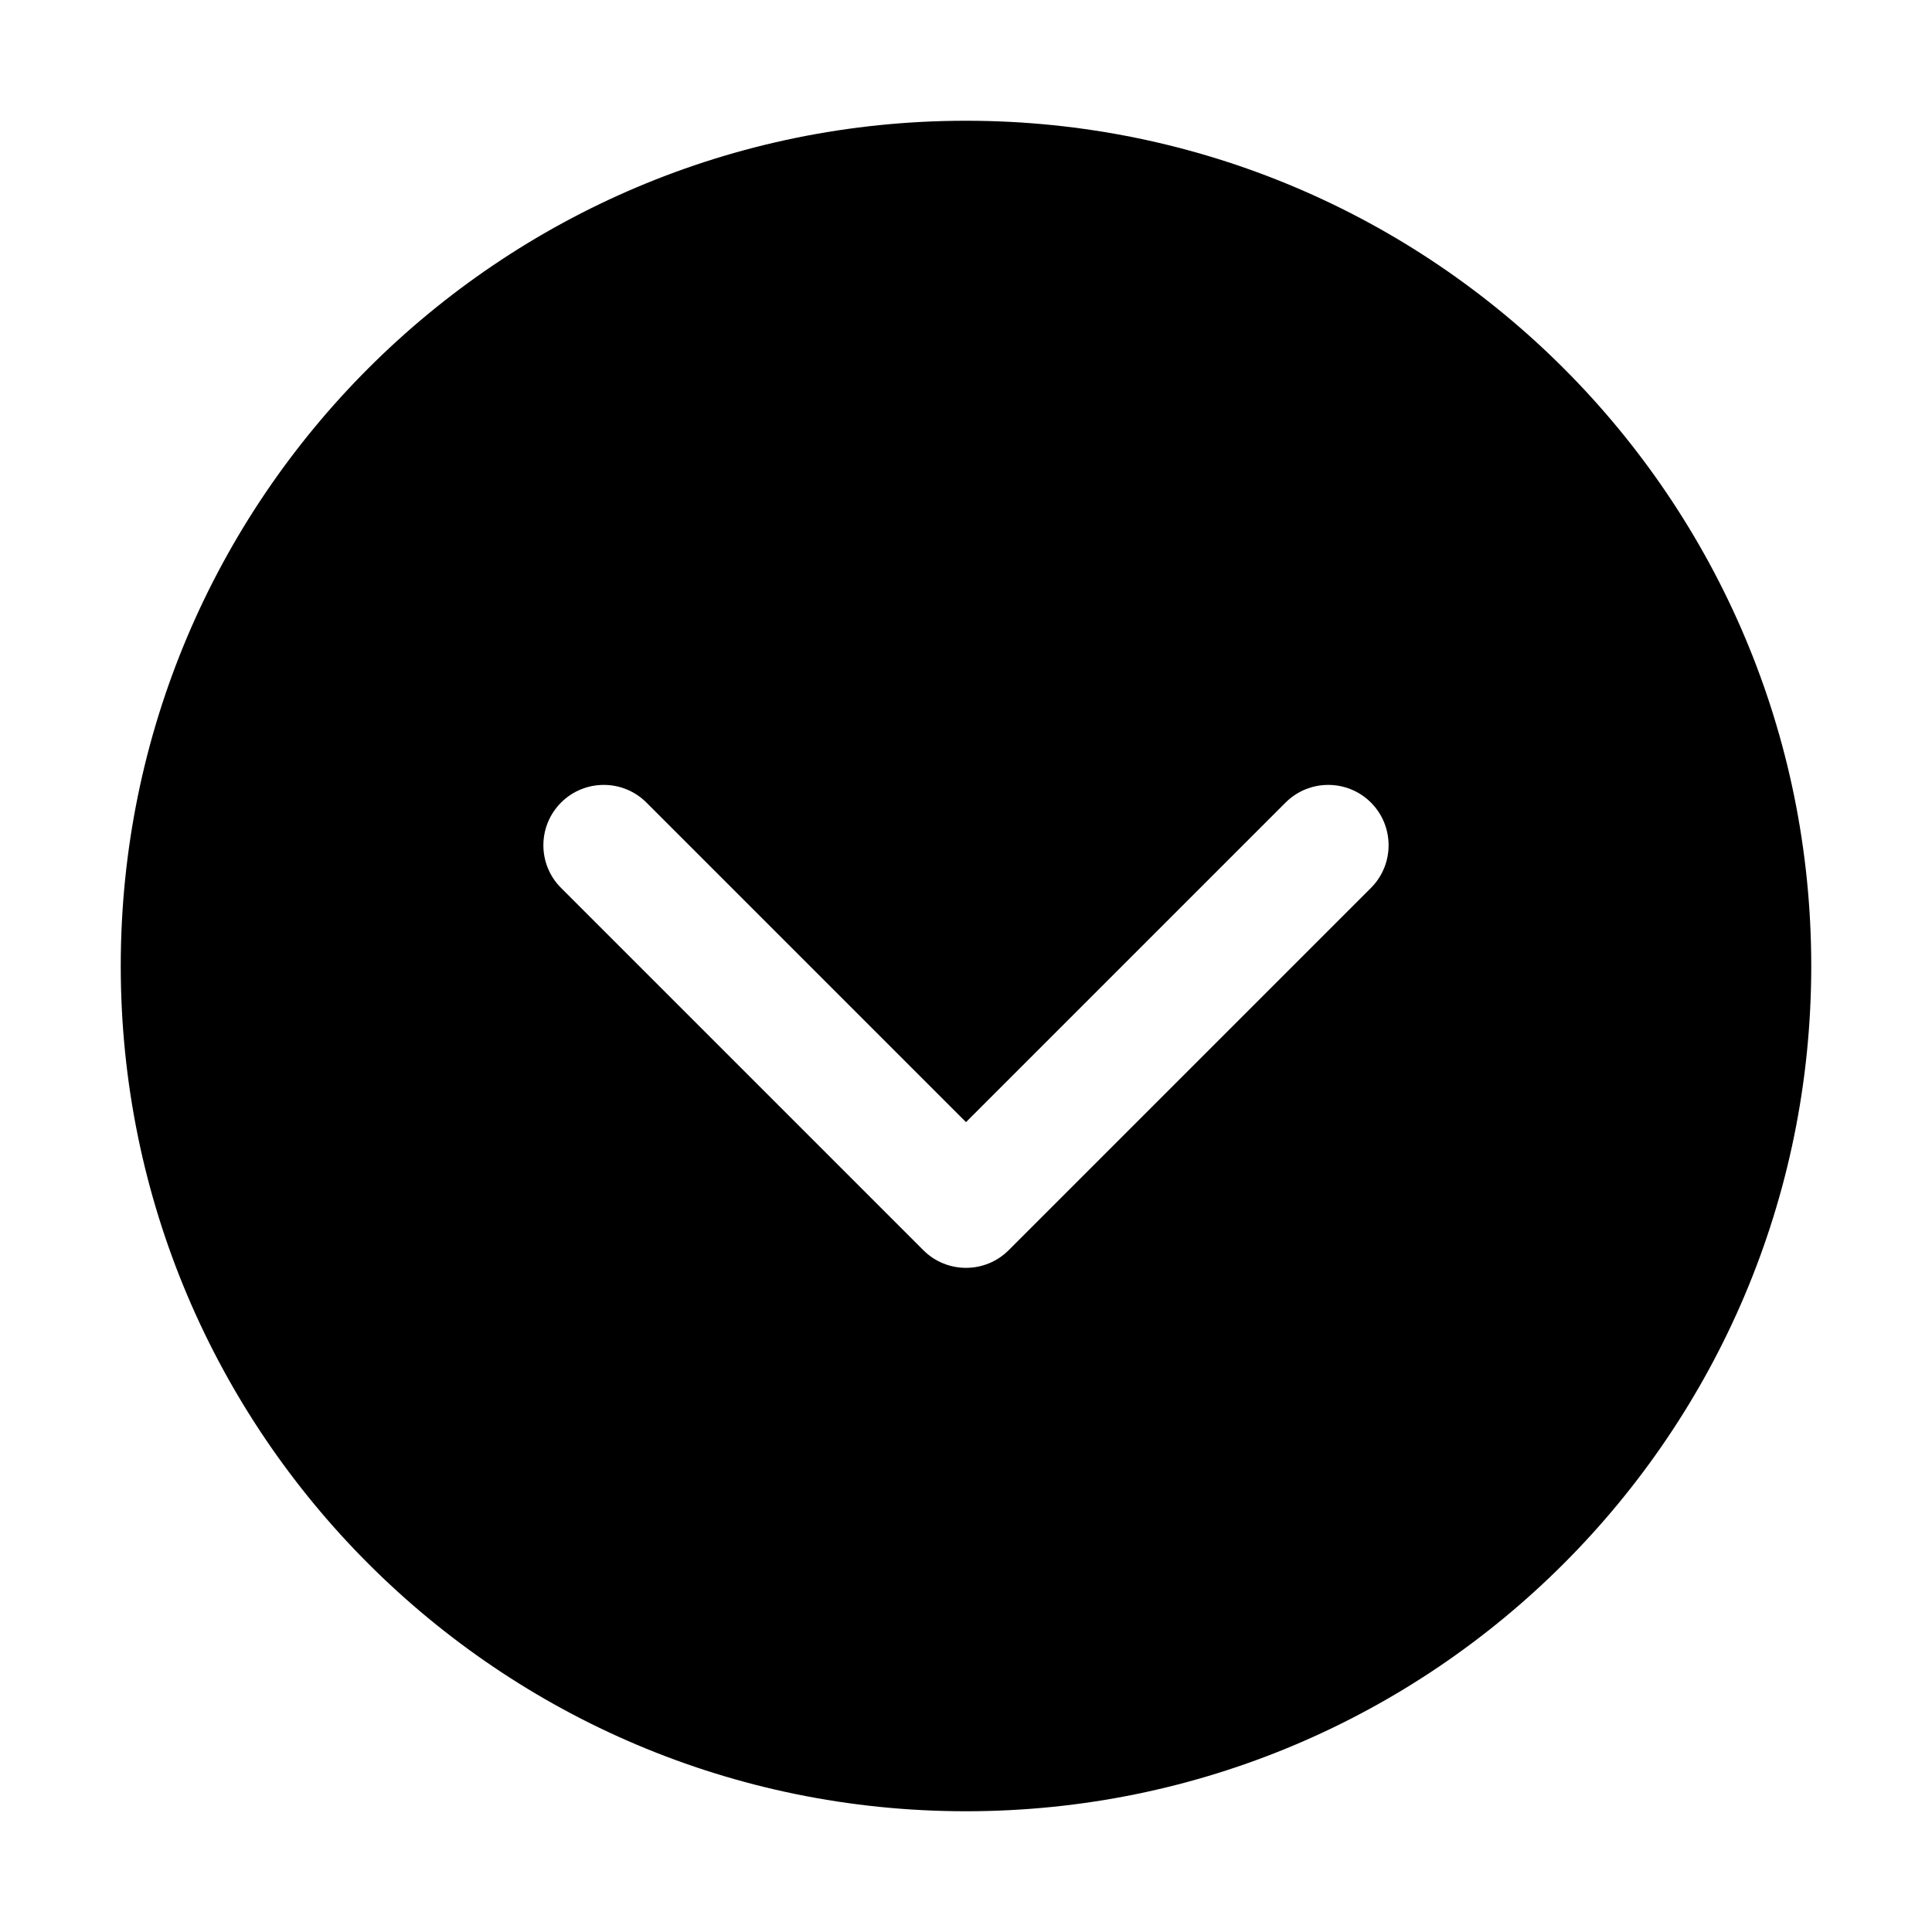 <!-- Generated by weiling.cn -->
<svg version="1.1" xmlns="http://www.w3.org/2000/svg" width="32" height="32" viewBox="0 0 32 32">
<path fill="currentColor" d="M30 16c0 7.732-6.268 14-14 14s-14-6.268-14-14c0-7.732 6.268-14 14-14s14 6.268 14 14zM10.707 13.293c-0.39-0.39-1.024-0.39-1.414 0s-0.391 1.024 0 1.414l6 6c0.39 0.39 1.024 0.39 1.414 0l6-6c0.39-0.39 0.39-1.024 0-1.414s-1.024-0.39-1.414 0l-5.293 5.293-5.293-5.293z"></path>
</svg>
